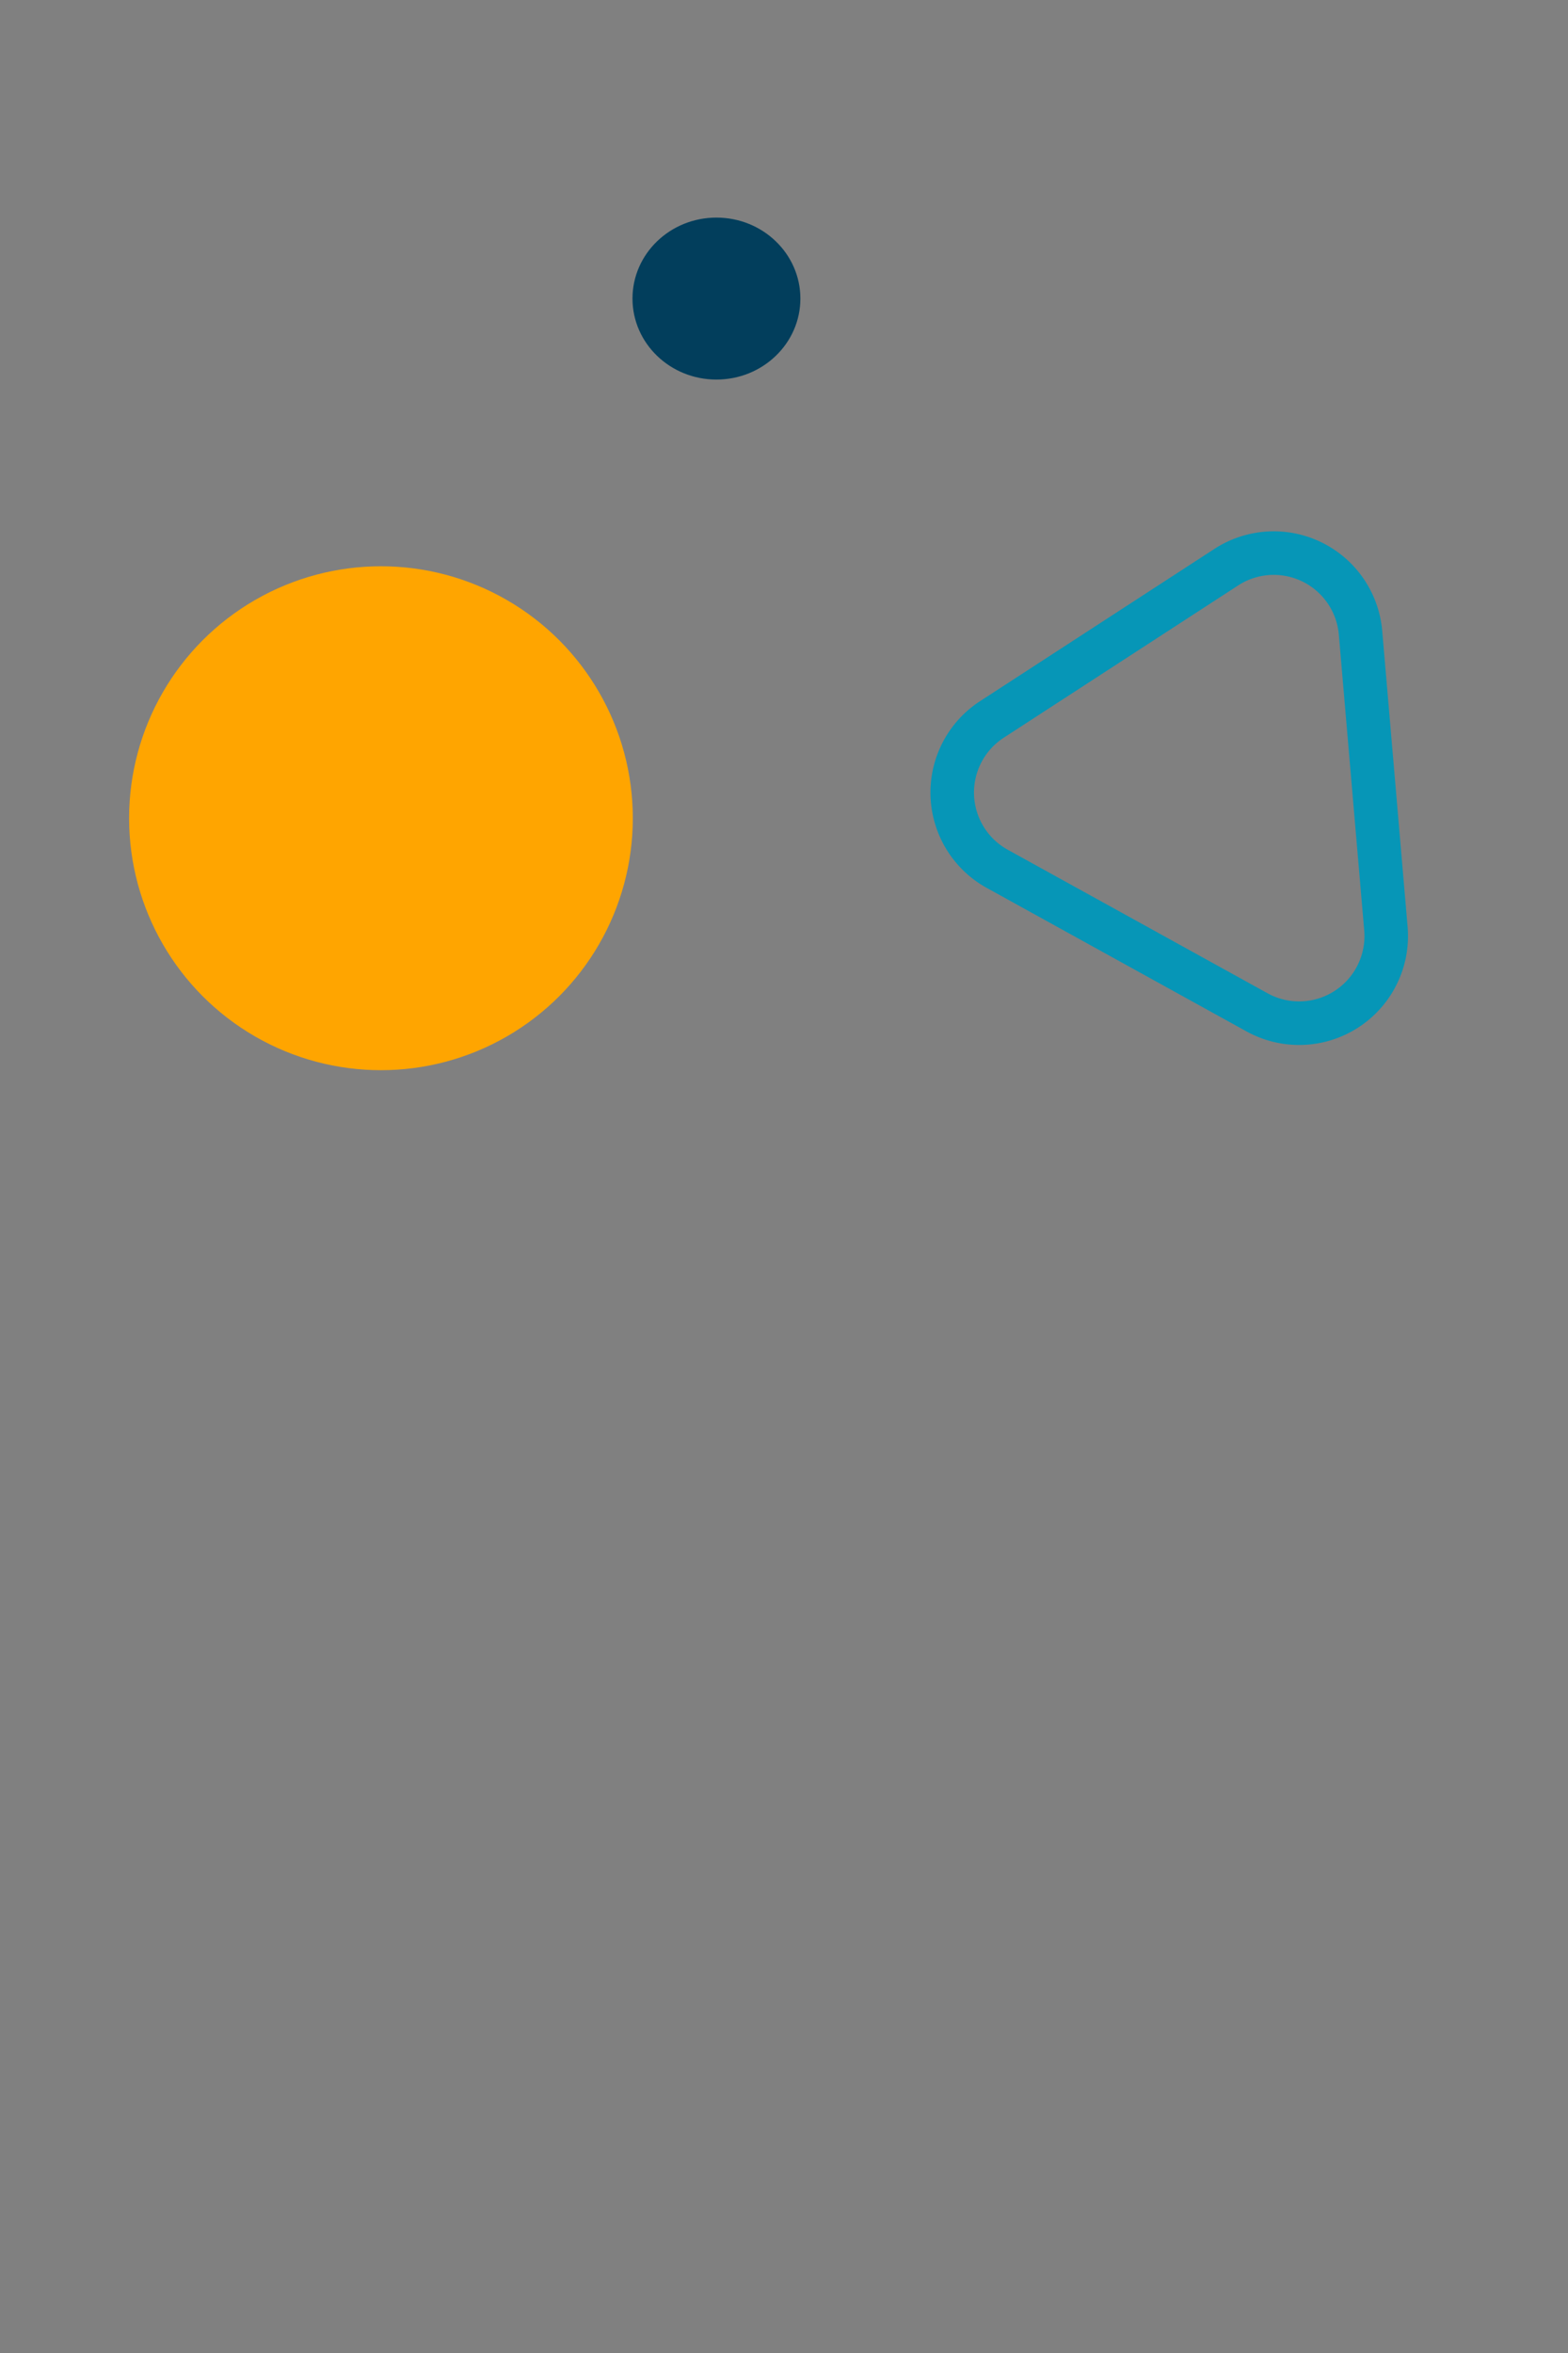 <svg xmlns="http://www.w3.org/2000/svg" width="180" height="270" viewBox="0 0 180 270">
  <rect x="0" y="0" width="180" height="270" fill="#808080" stroke="none"/>
  <g id="Group_11294" data-name="Group 11294" transform="translate(-557 -797)">
    <g id="Group_11292" data-name="Group 11292">
      <rect id="Rectangle_1637" data-name="Rectangle 1637" width="180" height="270" transform="translate(557 797)" fill="#fff" opacity="0.001"/>
      <g id="Group_11135" data-name="Group 11135" transform="translate(92.369 -572.996)">
        <path id="Polygon_72" data-name="Polygon 72" d="M23.893,16.527a10,10,0,0,1,17.644,0L57.578,46.579a10,10,0,0,1-8.822,14.709H16.673A10,10,0,0,1,7.851,46.579Z" transform="translate(652.767 1477.396) rotate(147)" fill="none" stroke="#0696b7" stroke-width="5" stroke-dasharray="20 0"/>
        <circle id="Ellipse_7978" data-name="Ellipse 7978" cx="28.912" cy="28.912" r="28.912" transform="translate(479.451 1434.974)" fill="orange"/>
        <ellipse id="Ellipse_7979" data-name="Ellipse 7979" cx="9.637" cy="9.293" rx="9.637" ry="9.293" transform="translate(537.238 1394.964)" fill="#023e5c"/>
      </g>
    </g>
  </g>
</svg>
